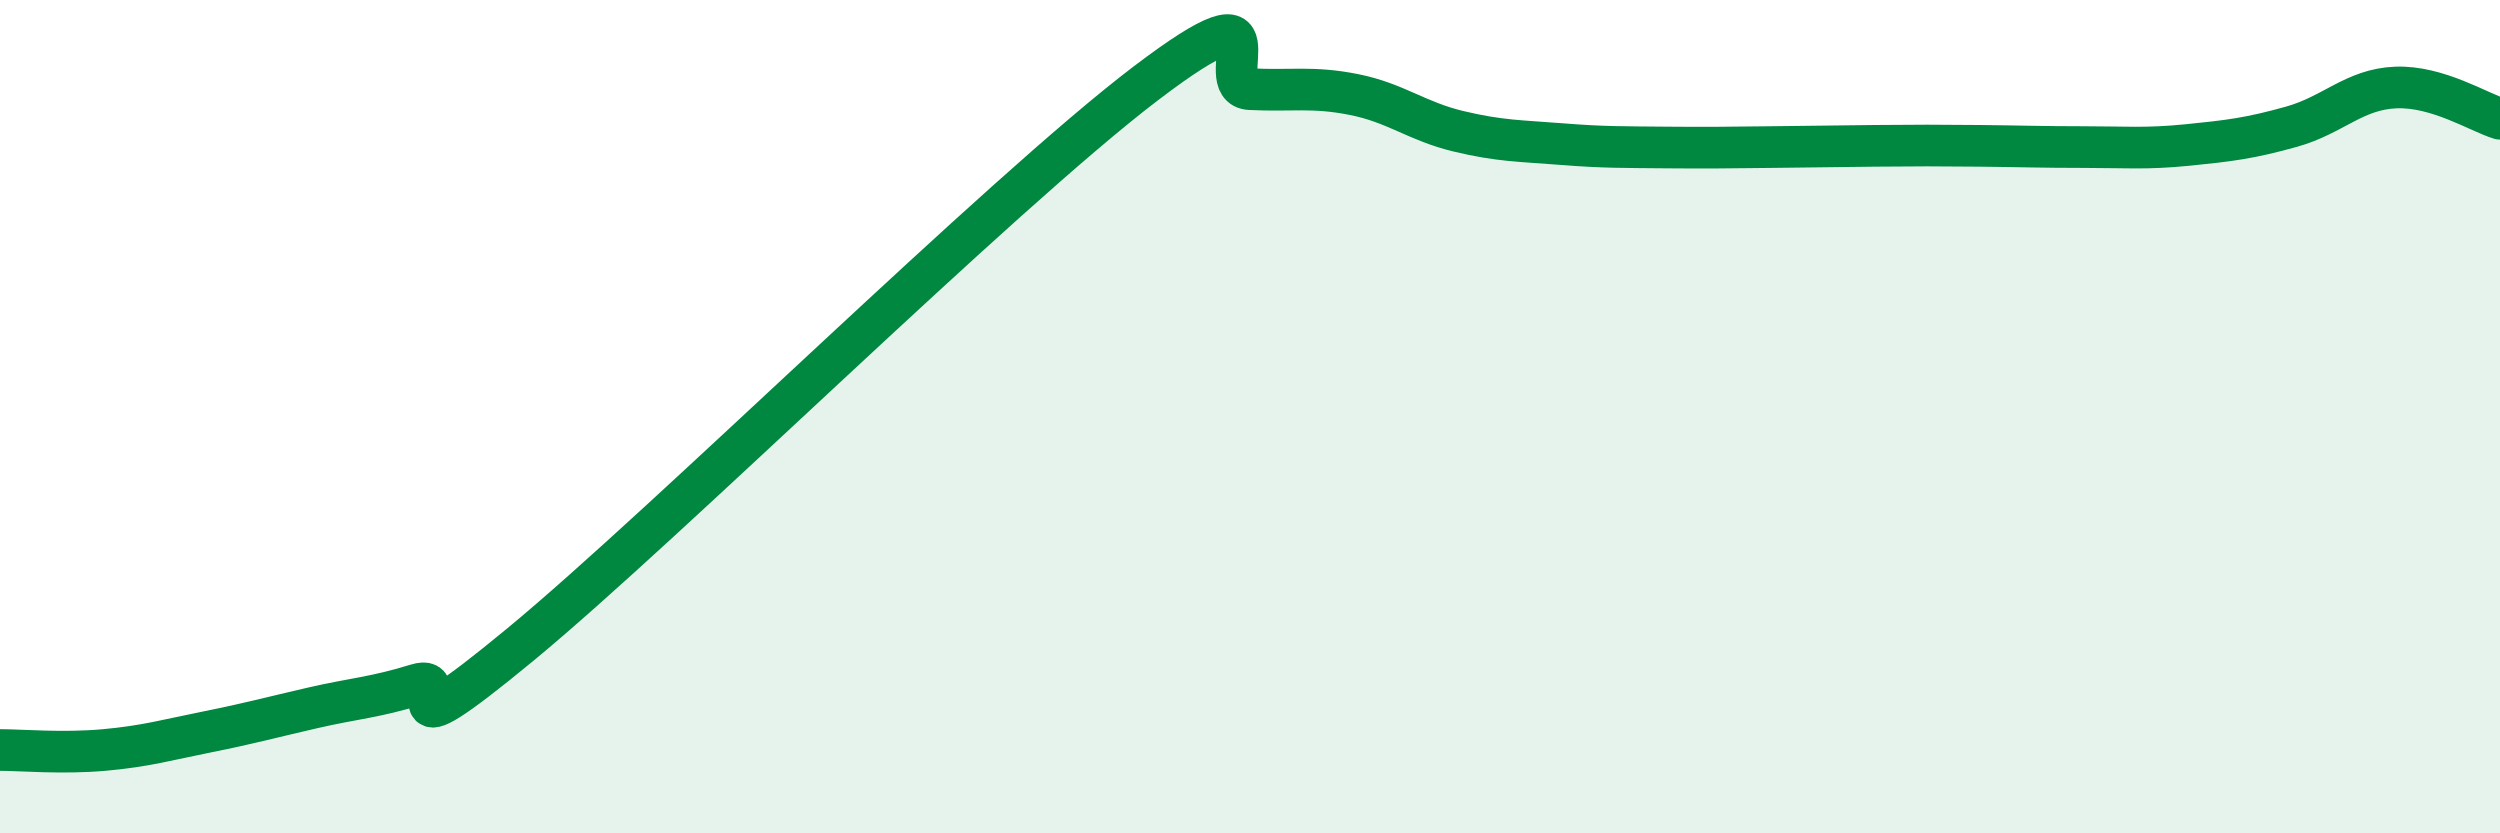 
    <svg width="60" height="20" viewBox="0 0 60 20" xmlns="http://www.w3.org/2000/svg">
      <path
        d="M 0,18 C 0.5,18 1.5,18.09 2.5,18 C 3.5,17.91 4,17.76 5,17.56 C 6,17.36 6.5,17.22 7.5,16.99 C 8.5,16.76 9,16.74 10,16.43 C 11,16.12 9,18.35 12.5,15.46 C 16,12.57 24,4.66 27.5,2 C 31,-0.66 29,2.09 30,2.14 C 31,2.19 31.5,2.07 32.5,2.27 C 33.5,2.47 34,2.91 35,3.15 C 36,3.39 36.5,3.38 37.5,3.46 C 38.5,3.54 39,3.53 40,3.54 C 41,3.55 41.5,3.54 42.5,3.53 C 43.5,3.52 44,3.51 45,3.5 C 46,3.49 46.5,3.49 47.5,3.5 C 48.5,3.51 49,3.53 50,3.53 C 51,3.53 51.5,3.58 52.5,3.48 C 53.5,3.38 54,3.32 55,3.04 C 56,2.76 56.5,2.14 57.5,2.1 C 58.5,2.06 59.5,2.7 60,2.85L60 20L0 20Z"
        fill="#008740"
        opacity="0.1"
        stroke-linecap="round"
        stroke-linejoin="round"
      />
      <path
        d="M 0,18 C 0.5,18 1.5,18.09 2.5,18 C 3.5,17.91 4,17.76 5,17.56 C 6,17.36 6.5,17.22 7.5,16.99 C 8.5,16.76 9,16.74 10,16.43 C 11,16.12 9,18.35 12.5,15.46 C 16,12.57 24,4.66 27.5,2 C 31,-0.66 29,2.09 30,2.14 C 31,2.19 31.5,2.07 32.5,2.27 C 33.5,2.47 34,2.91 35,3.15 C 36,3.39 36.5,3.38 37.5,3.46 C 38.5,3.54 39,3.53 40,3.54 C 41,3.55 41.5,3.54 42.5,3.53 C 43.5,3.52 44,3.51 45,3.5 C 46,3.49 46.5,3.49 47.5,3.5 C 48.5,3.51 49,3.53 50,3.53 C 51,3.53 51.5,3.58 52.5,3.48 C 53.5,3.38 54,3.32 55,3.04 C 56,2.76 56.5,2.14 57.5,2.1 C 58.5,2.06 59.5,2.7 60,2.85"
        stroke="#008740"
        stroke-width="1"
        fill="none"
        stroke-linecap="round"
        stroke-linejoin="round"
      />
    </svg>
  